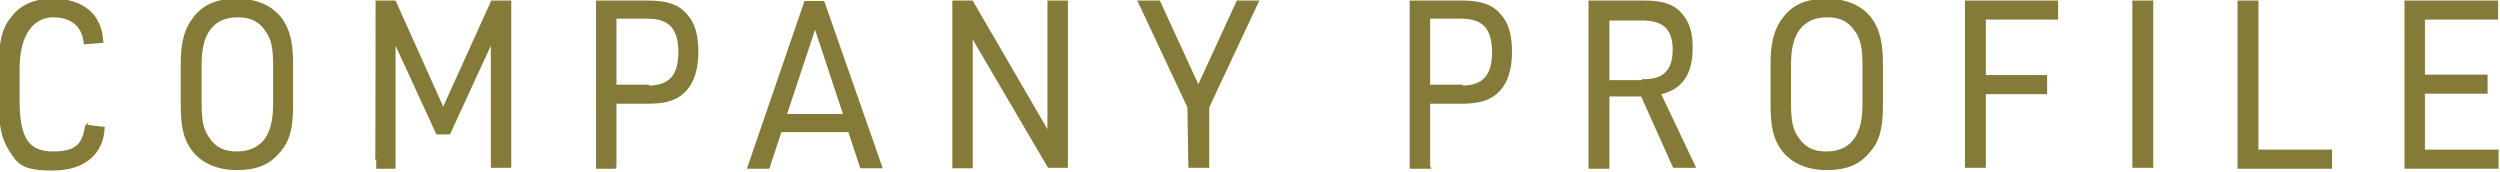 <?xml version="1.0" encoding="utf-8"?>
<!-- Generator: Adobe Illustrator 27.3.1, SVG Export Plug-In . SVG Version: 6.00 Build 0)  -->
<svg version="1.1" id="_レイヤー_2" xmlns="http://www.w3.org/2000/svg" xmlns:xlink="http://www.w3.org/1999/xlink" x="0px"
	 y="0px" width="546.6px" height="37.6px" viewBox="0 0 546.6 37.6" style="enable-background:new 0 0 546.6 37.6;"
	 xml:space="preserve">
<style type="text/css">
	.st0{fill:#857B38;stroke:#857B38;stroke-width:0.571;stroke-miterlimit:10.002;}
</style>
<g id="main">
	<g>
		<path class="st0" d="M22.6,28c-0.3,5.7-4.4,9-11.1,9S4,35.6,2,32.4c-1.4-2.3-2-5.1-2-10.1v-7.4C0,9.3,0.7,6.3,2.6,4
			c2-2.7,4.9-4,9-4C18.1,0,22,3.3,22.3,9.1l-3.7,0.3c-0.4-3.9-3-5.9-7-5.9S4,6.9,4,15v7c0,8.3,2.1,11.4,7.6,11.4s6.7-2.1,7.3-5.9
			C18.8,27.6,22.6,28,22.6,28z"/>
		<path class="st0" d="M39.8,14c0-5,0.9-7.9,2.9-10.3c2.1-2.6,5-3.7,9.1-3.7s7.6,1.4,9.7,4.3c1.6,2.3,2.3,5,2.3,9.7v8.9
			c0,5.1-0.7,7.9-2.9,10.3c-2.1,2.6-5,3.7-9.1,3.7s-7.6-1.4-9.7-4.3c-1.7-2.3-2.3-5-2.3-9.7C39.8,22.9,39.8,14,39.8,14z M60,14.4
			c0-4-0.4-6.1-1.9-8c-1.4-2-3.3-2.9-6.1-2.9c-2.9,0-5.1,1-6.6,3.3c-1.1,1.9-1.6,3.9-1.6,7.6v8.1c0,4,0.4,6.1,1.9,8
			c1.4,2,3.3,2.9,6.1,2.9s5.1-1,6.6-3.3c1.1-1.9,1.6-3.9,1.6-7.6V14.4z"/>
		<path class="st0" d="M82.4,0.4h3.9L96.9,24l10.7-23.6h3.9v36h-3.9V8.7l-9.4,20.4h-2.6L86.2,8.7v27.9h-3.9
			C82.4,36.6,82.4,0.4,82.4,0.4z"/>
		<path class="st0" d="M134.6,36.6h-4V0.4h11c4.3,0,6.7,0.9,8.4,2.9c1.7,1.9,2.4,4.4,2.4,8.1s-0.9,6.7-2.9,8.6
			c-1.7,1.7-4.1,2.4-8,2.4h-7v14V36.6z M141.6,19c4.9,0,7-2.4,7-7.6s-2.1-7.6-7-7.6h-7.1v15h7.1V19z"/>
		<path class="st0" d="M170.6,28.7l-2.6,7.9h-4.3l12.4-36.1h3.9l12.6,36h-4.3l-2.6-7.9h-15L170.6,28.7z M178.1,5.9l-6.4,19.3h13
			l-6.4-19.3H178.1z"/>
		<path class="st0" d="M208.6,0.4h3.9l16.8,28.9V0.4h3.9v36h-3.9L212.4,7.6v28.9h-3.9V0.4z"/>
		<path class="st0" d="M259.9,23.4l-10.8-23h4.3l8.6,18.7l8.6-18.7h4.3l-10.8,23v13h-4L259.9,23.4L259.9,23.4z"/>
		<path class="st0" d="M312.5,36.6h-4V0.4h11c4.3,0,6.7,0.9,8.4,2.9c1.7,1.9,2.4,4.4,2.4,8.1s-0.9,6.7-2.9,8.6
			c-1.7,1.7-4.1,2.4-8,2.4h-7v14L312.5,36.6z M319.5,19c4.9,0,7-2.4,7-7.6s-2.1-7.6-7-7.6h-7.1v15h7.1V19z"/>
		<path class="st0" d="M351.6,36.6h-4V0.4h11.7c4.1,0,6.4,0.7,8.1,2.6s2.4,4.1,2.4,7.4c0,5.9-2.3,9-7,10l7.6,16H366l-7-15.6h-7.4
			v15.6V36.6z M359.4,17.6c4.4,0,6.6-2.1,6.6-6.7s-2.1-6.7-7-6.7h-7.4v13.6h7.9L359.4,17.6z"/>
		<path class="st0" d="M387.4,14c0-5,0.9-7.9,2.9-10.3c2.1-2.6,5-3.7,9.1-3.7c4.1,0,7.6,1.4,9.7,4.3c1.6,2.3,2.3,5,2.3,9.7v8.9
			c0,5.1-0.7,7.9-2.9,10.3c-2.1,2.6-5,3.7-9.1,3.7c-4.1,0-7.6-1.4-9.7-4.3c-1.7-2.3-2.3-5-2.3-9.7C387.4,22.9,387.4,14,387.4,14z
			 M407.5,14.4c0-4-0.4-6.1-1.9-8c-1.4-2-3.3-2.9-6.1-2.9c-2.9,0-5.1,1-6.6,3.3c-1.1,1.9-1.6,3.9-1.6,7.6v8.1c0,4,0.4,6.1,1.9,8
			c1.4,2,3.3,2.9,6.1,2.9c2.9,0,5.1-1,6.6-3.3c1.1-1.9,1.6-3.9,1.6-7.6V14.4z"/>
		<path class="st0" d="M429.9,0.4h19.8V4h-15.8v12.7h13.4v3.6h-13.4v16.1h-4V0.4z"/>
		<path class="st0" d="M466.5,0.4h4v36h-4V0.4z"/>
		<path class="st0" d="M489.5,0.4h4V33h16.1v3.6h-20.1L489.5,0.4L489.5,0.4z"/>
		<path class="st0" d="M525.9,0.4h20V4h-16v12.6h13.7v3.6h-13.7V33H546v3.6h-20V0.4H525.9z"/>
	</g>
</g>
</svg>
